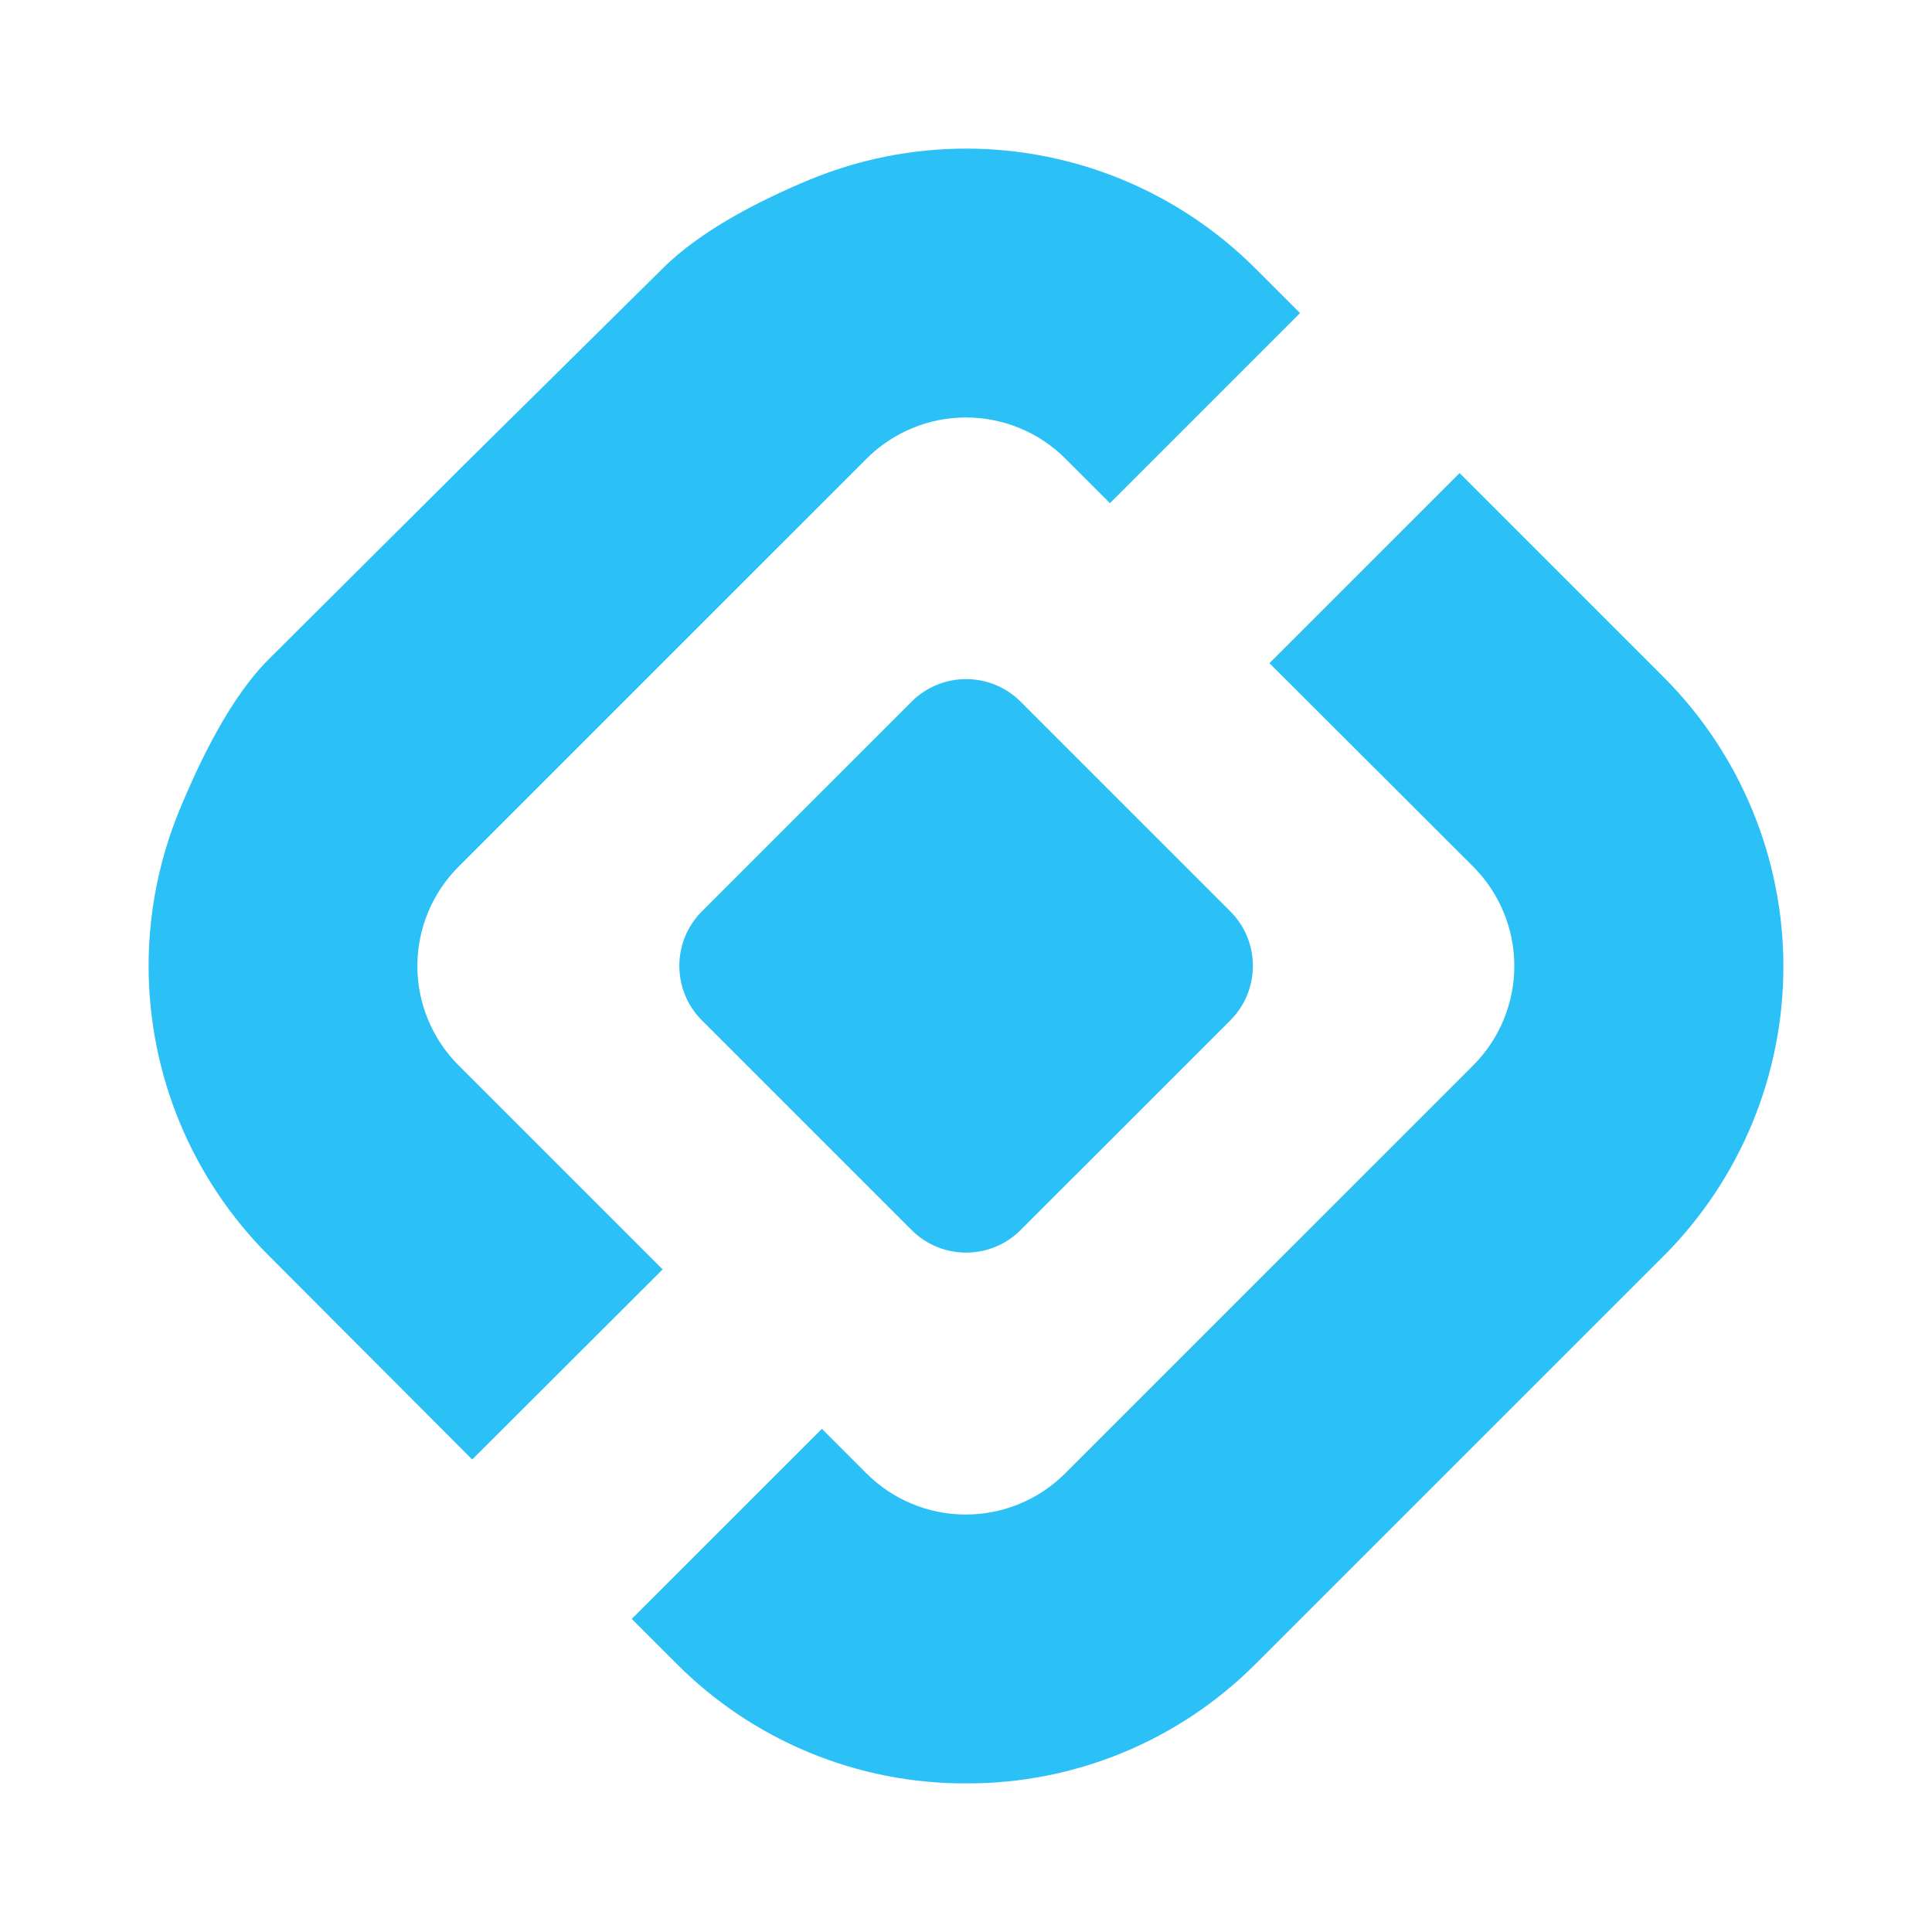<svg width="104" height="104" viewBox="0 0 104 104" fill="none" xmlns="http://www.w3.org/2000/svg">
<path d="M49.071 37.772L37.785 49.057C36.164 50.678 36.164 53.306 37.785 54.927L49.071 66.212C50.692 67.833 53.32 67.833 54.941 66.212L66.227 54.927C67.848 53.306 67.848 50.678 66.227 49.057L54.941 37.772C53.32 36.152 50.692 36.152 49.071 37.772Z" fill="#2BC0F6"/>
<path d="M52.003 96C49.106 96.01 46.235 95.445 43.558 94.337C40.881 93.229 38.45 91.601 36.408 89.546L34.008 87.147L44.242 76.915L46.641 79.314C48.059 80.732 49.983 81.528 51.988 81.528C53.994 81.528 55.917 80.732 57.336 79.314L79.307 57.344C80.722 55.925 81.516 54.003 81.516 52C81.516 49.996 80.722 48.075 79.307 46.656L68.336 35.698L78.57 25.466L89.558 36.454C93.683 40.588 96 46.19 96 52.03C96 57.87 93.683 63.472 89.558 67.606L67.581 89.576C65.538 91.624 63.109 93.246 60.435 94.348C57.762 95.451 54.895 96.012 52.003 96Z" fill="#2BC0F6"/>
<path d="M25.419 78.564L14.454 67.576C12.408 65.531 10.785 63.103 9.677 60.43C8.57 57.758 8 54.893 8 52C8 49.107 8.57 46.242 9.677 43.57C10.785 40.897 12.408 37.545 14.454 35.5L25 25L35.67 14.454C37.715 12.408 40.9 10.785 43.572 9.677C46.245 8.57 49.11 8 52.003 8C54.896 8 57.761 8.57 60.434 9.677C63.107 10.785 65.535 12.408 67.581 14.454L69.98 16.853L59.747 27.085L57.348 24.686C55.929 23.268 54.006 22.472 52 22.472C49.995 22.472 48.071 23.268 46.653 24.686L24.681 46.656C23.979 47.358 23.422 48.191 23.043 49.108C22.663 50.025 22.467 51.007 22.467 52C22.467 52.992 22.663 53.975 23.043 54.892C23.422 55.809 23.979 56.642 24.681 57.344L35.67 68.332L25.419 78.564Z" fill="#2BC0F6"/>
</svg>
